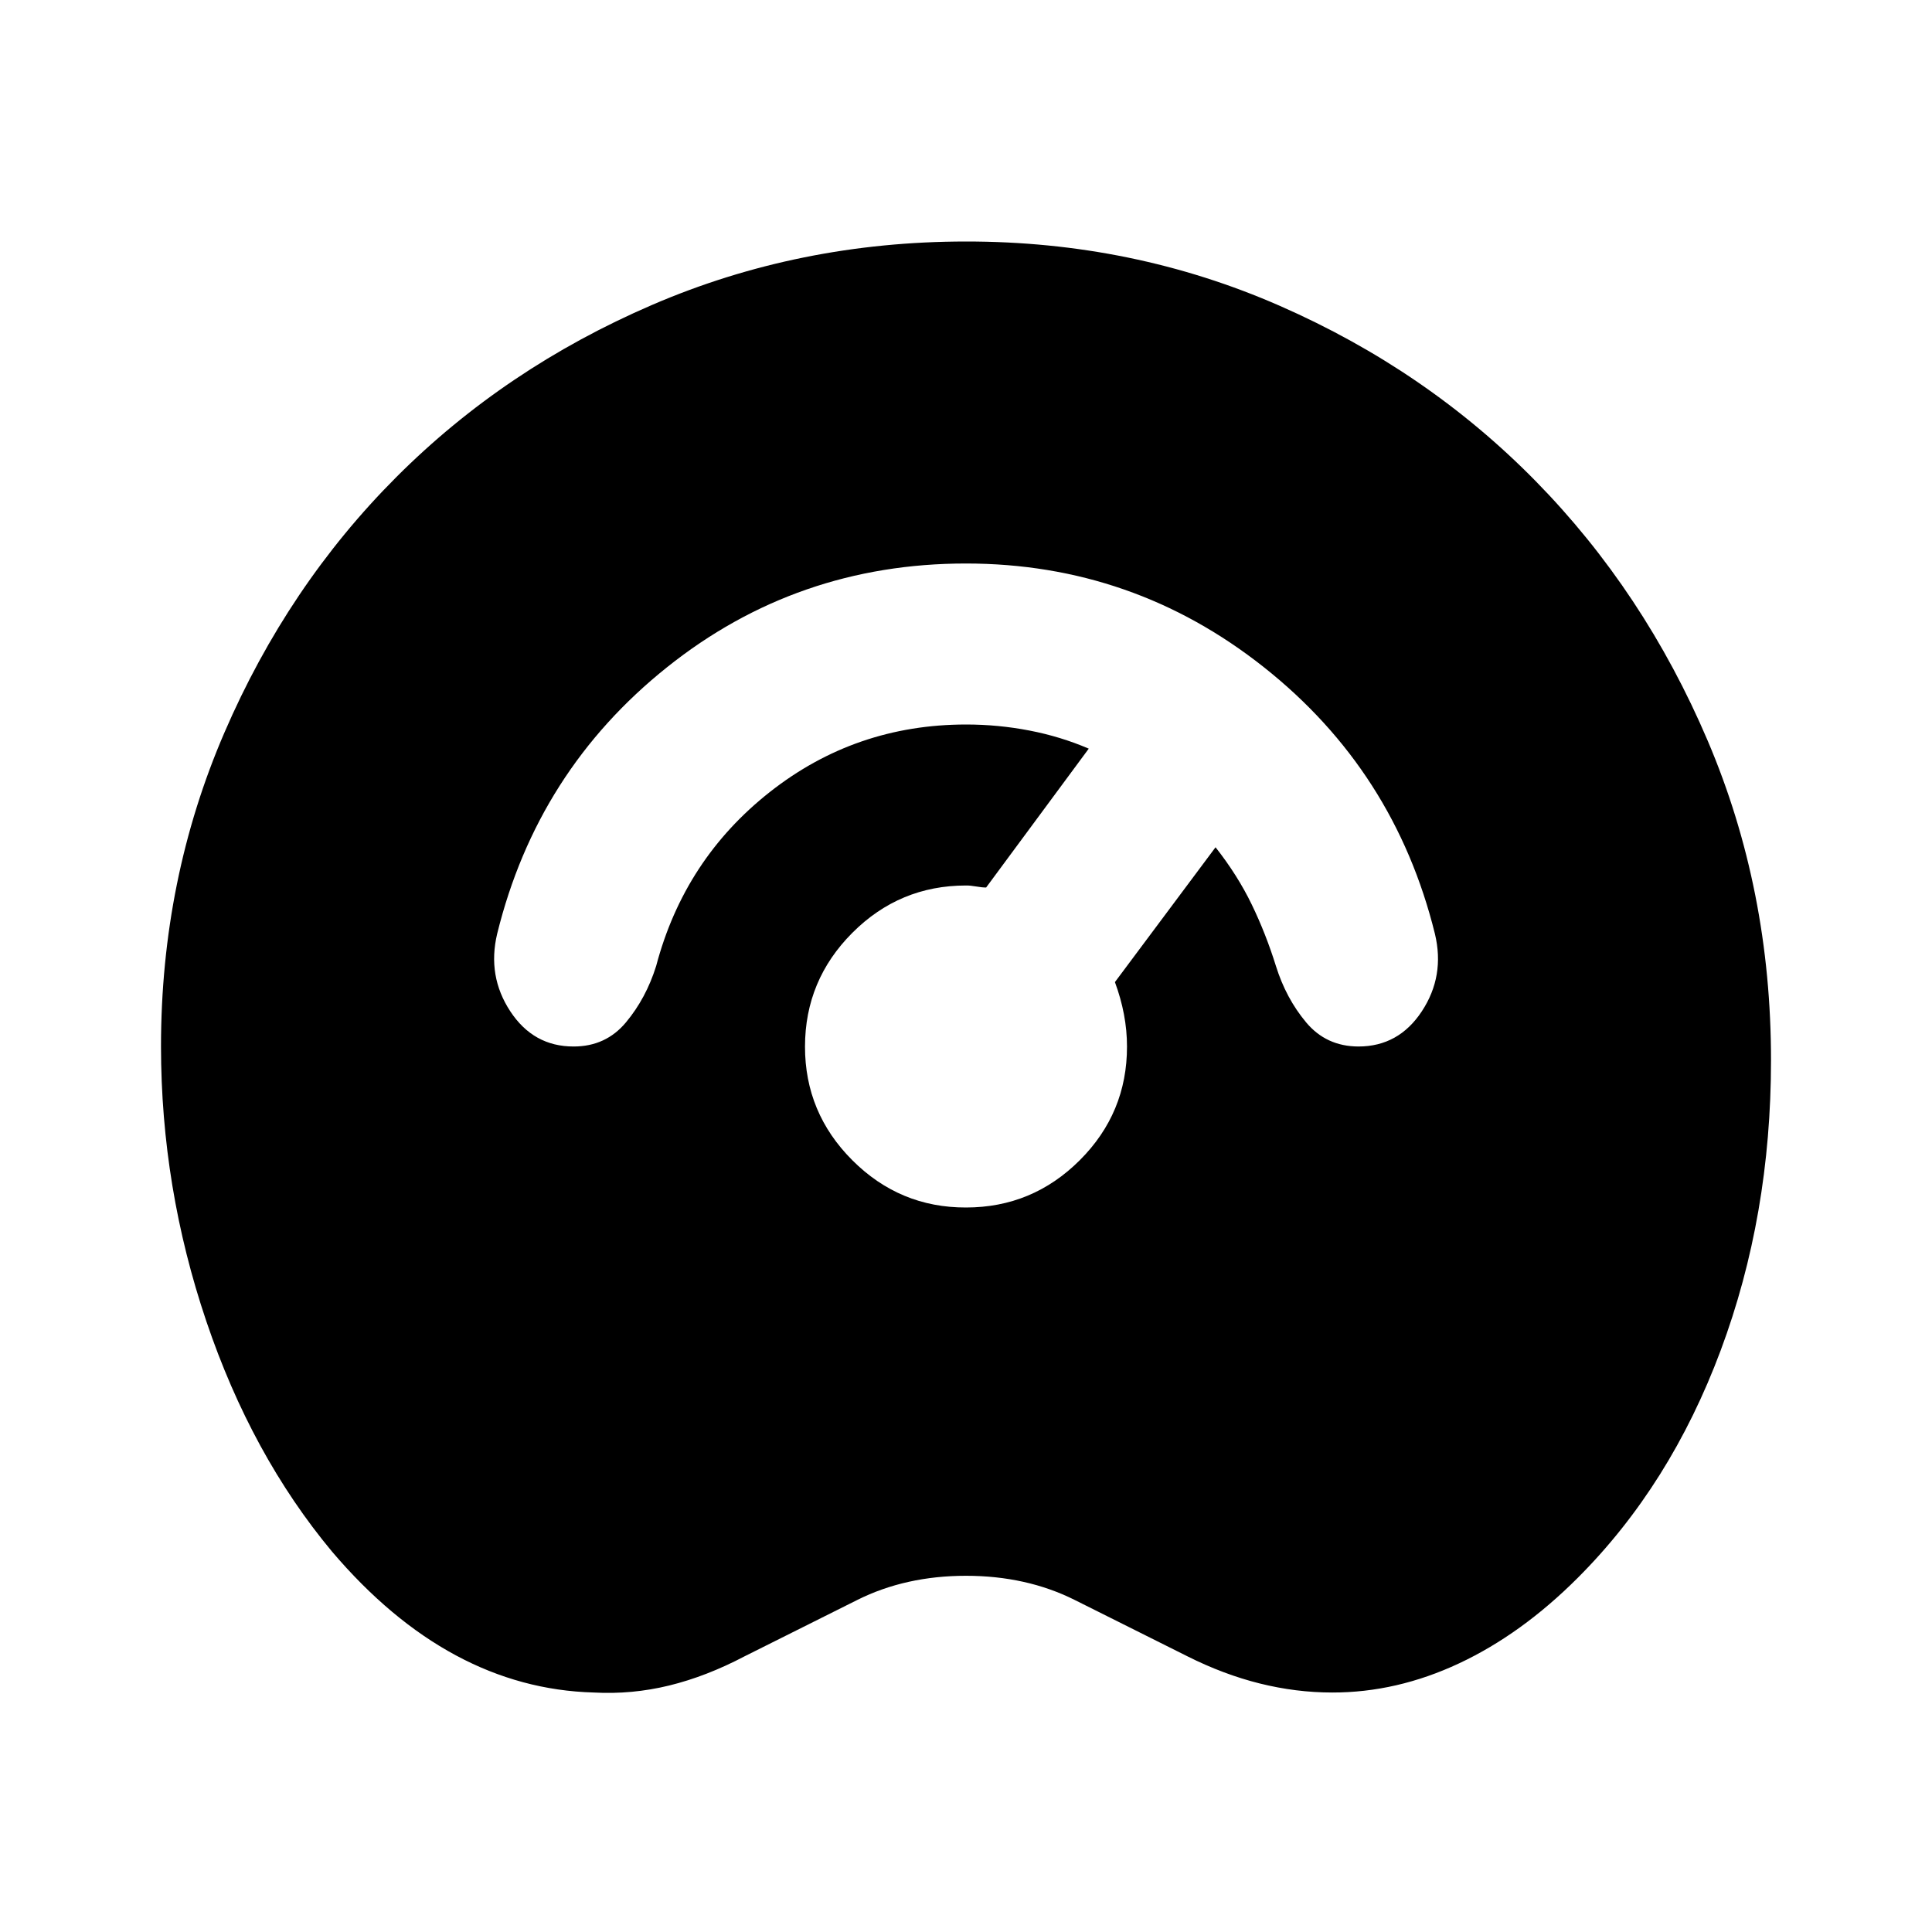 <?xml version="1.0" encoding="utf-8"?>
<!-- Generator: www.svgicons.com -->
<svg xmlns="http://www.w3.org/2000/svg" width="800" height="800" viewBox="0 0 24 24">
<path fill="currentColor" d="M7.375 21.025q-.9-.025-1.713-.462t-1.537-1.288q-1-1.2-1.562-2.862T2 13q0-2.075.788-3.9t2.137-3.175T8.1 3.788T12 3t3.9.8t3.175 2.175T21.213 9.2T22 13.175q0 1.925-.625 3.6T19.6 19.6q-.7.7-1.475 1.063t-1.575.362q-.45 0-.9-.112t-.9-.338l-1.4-.7q-.3-.15-.638-.225T12 19.575t-.712.075t-.638.225l-1.4.7q-.475.25-.937.363t-.938.087M12 15q.825 0 1.413-.587T14 13q0-.2-.038-.4t-.112-.4l1.25-1.675q.275.35.45.712t.3.763t.375.7t.65.3q.5 0 .788-.438t.162-.962q-.5-2.025-2.125-3.312T12 7Q9.9 7 8.287 8.288T6.176 11.6q-.125.525.163.963t.787.437q.4 0 .65-.3t.375-.7q.35-1.325 1.413-2.162T12 9q.4 0 .788.075t.737.225l-1.275 1.725q-.05 0-.125-.013T12 11q-.825 0-1.412.588T10 13t.588 1.413T12 15"/>
</svg>